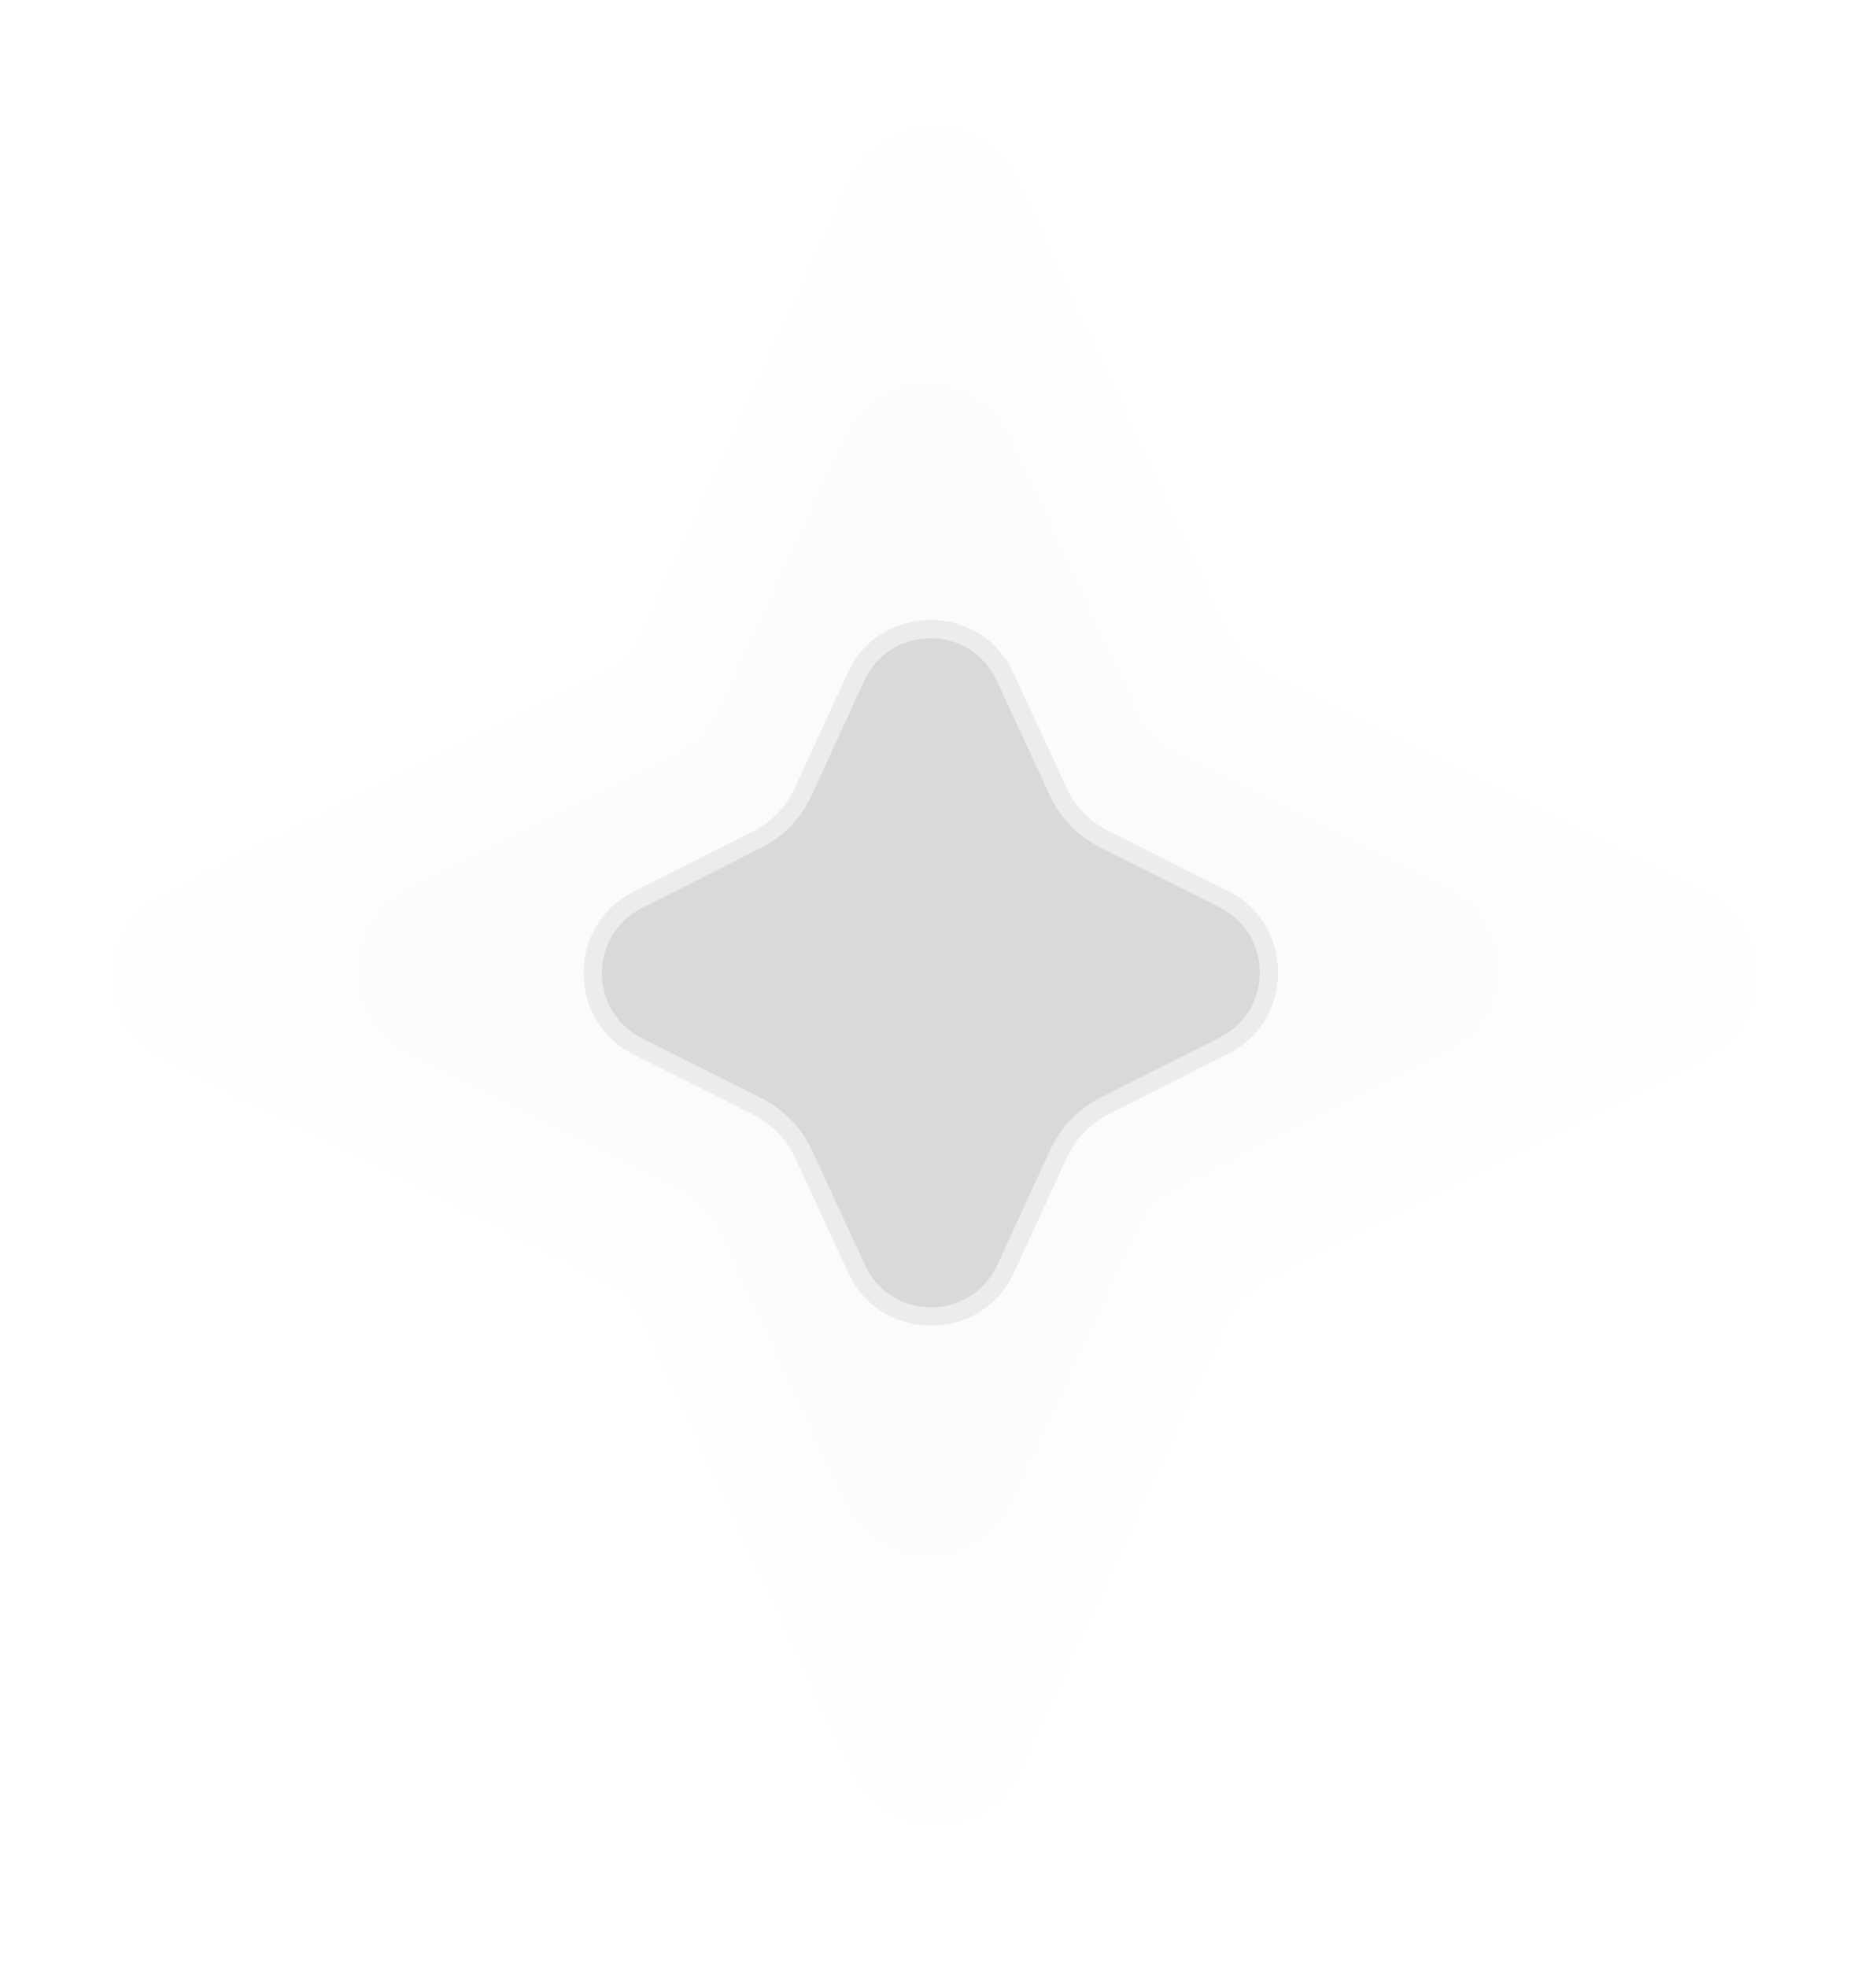 <svg xmlns="http://www.w3.org/2000/svg" width="103" height="108" viewBox="0 0 103 108" fill="none"><g opacity="0.05"><path d="M46.74 9.9C48.523 6.025 54.026 6.019 55.819 9.889L67.251 34.576C67.726 35.602 68.534 36.436 69.545 36.943L93.718 49.075C97.389 50.917 97.395 56.156 93.728 58.007L69.582 70.197C68.572 70.706 67.765 71.543 67.293 72.57L55.916 97.284C54.132 101.159 48.629 101.165 46.837 97.296L35.404 72.608C34.929 71.582 34.121 70.748 33.11 70.241L8.937 58.109C5.266 56.267 5.26 51.029 8.927 49.177L33.074 36.987C34.083 36.478 34.89 35.642 35.362 34.614L46.74 9.9Z" fill="#D9D9D9"></path><path d="M47.194 10.109C48.799 6.622 53.752 6.616 55.365 10.099L66.797 34.786C67.319 35.914 68.209 36.833 69.32 37.39L93.493 49.522C96.798 51.18 96.803 55.894 93.502 57.561L69.356 69.75C68.246 70.311 67.359 71.231 66.838 72.361L55.461 97.076C53.856 100.562 48.903 100.568 47.29 97.085L35.858 72.398C35.336 71.27 34.446 70.352 33.335 69.794L9.162 57.663C5.857 56.004 5.852 51.29 9.153 49.623L33.299 37.434C34.409 36.873 35.297 35.953 35.817 34.824L47.194 10.109Z" stroke="white" stroke-opacity="0.5"></path></g><g opacity="0.05"><path d="M46.365 24.044C48.149 20.17 53.652 20.163 55.444 24.033L62.356 38.958C62.831 39.984 63.639 40.819 64.65 41.326L79.463 48.76C83.134 50.602 83.14 55.84 79.472 57.692L64.676 65.161C63.667 65.671 62.86 66.507 62.387 67.534L55.509 82.476C53.726 86.35 48.222 86.357 46.43 82.487L39.519 67.562C39.044 66.536 38.235 65.702 37.225 65.195L22.412 57.761C18.741 55.918 18.735 50.68 22.402 48.828L37.198 41.359C38.208 40.849 39.014 40.013 39.487 38.986L46.365 24.044Z" fill="#D9D9D9"></path><path d="M46.82 24.253C48.425 20.767 53.378 20.761 54.991 24.244L61.902 39.168C62.425 40.297 63.314 41.215 64.425 41.773L79.238 49.206C82.543 50.865 82.548 55.579 79.247 57.245L64.451 64.715C63.341 65.275 62.453 66.196 61.933 67.325L55.055 82.267C53.45 85.754 48.497 85.76 46.884 82.277L39.973 67.352C39.45 66.223 38.56 65.305 37.449 64.748L22.636 57.314C19.332 55.656 19.327 50.941 22.627 49.275L37.424 41.805C38.534 41.245 39.421 40.325 39.941 39.195L46.82 24.253Z" stroke="white" stroke-opacity="0.5"></path></g><g filter="url(#filter0_f_175_25)"><path d="M46.549 36.949C48.332 33.075 53.836 33.068 55.628 36.938L58.554 43.258C59.029 44.283 59.838 45.118 60.848 45.625L67.41 48.918C71.081 50.761 71.087 55.999 67.42 57.85L60.865 61.159C59.856 61.669 59.049 62.505 58.577 63.532L55.664 69.859C53.881 73.733 48.377 73.74 46.585 69.87L43.659 63.55C43.184 62.525 42.375 61.69 41.365 61.183L34.803 57.89C31.132 56.047 31.126 50.809 34.793 48.958L41.347 45.649C42.357 45.139 43.164 44.303 43.636 43.276L46.549 36.949Z" fill="#D9D9D9"></path><path d="M47.003 37.158C48.608 33.671 53.561 33.665 55.174 37.148L58.1 43.468C58.623 44.596 59.512 45.514 60.624 46.072L67.186 49.365C70.49 51.023 70.495 55.738 67.195 57.404L60.64 60.713C59.53 61.273 58.642 62.194 58.122 63.323L55.21 69.65C53.605 73.137 48.652 73.143 47.039 69.66L44.113 63.34C43.59 62.212 42.7 61.294 41.589 60.736L35.027 57.443C31.723 55.785 31.718 51.07 35.018 49.404L41.573 46.095C42.683 45.535 43.571 44.614 44.09 43.485L47.003 37.158Z" stroke="white" stroke-opacity="0.5"></path></g><defs><filter id="filter0_f_175_25" x="30.046" y="32.04" width="42.121" height="42.729" filterUnits="userSpaceOnUse" color-interpolation-filters="sRGB"><feGaussianBlur stdDeviation="1"></feGaussianBlur></filter></defs></svg>
